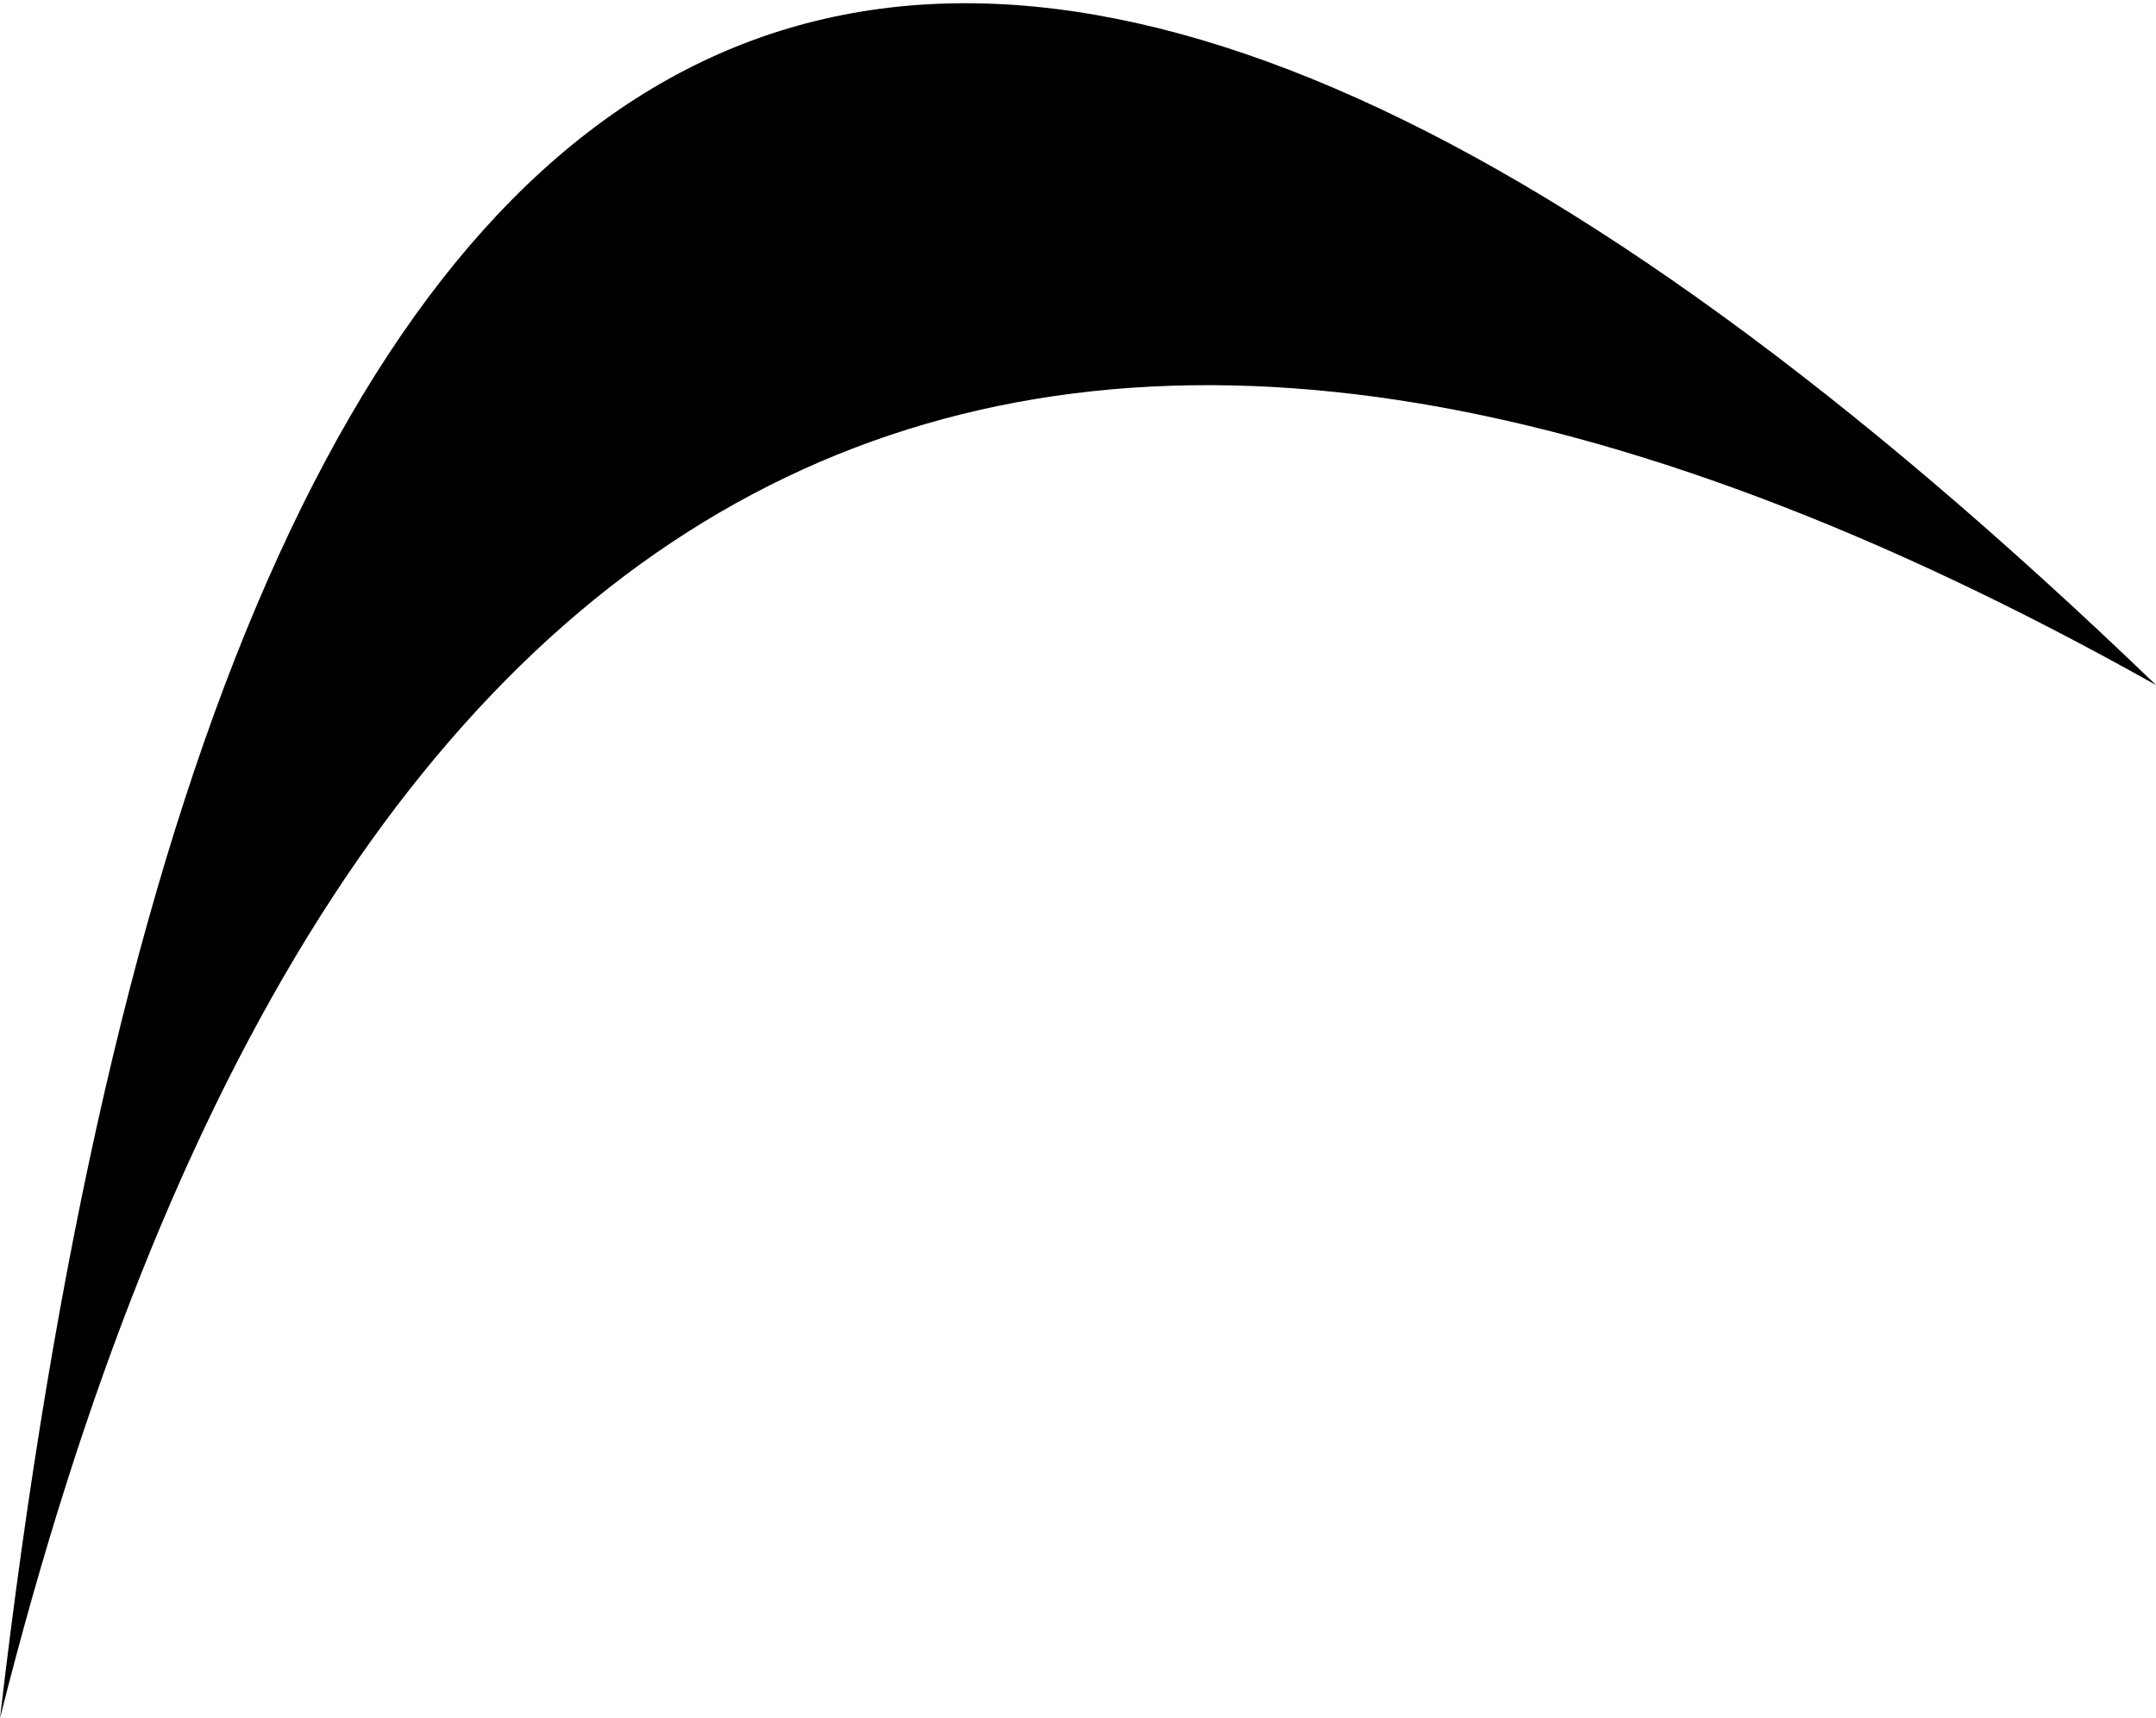 <?xml version="1.0" encoding="UTF-8" standalone="no"?>
<svg xmlns:xlink="http://www.w3.org/1999/xlink" height="7.65px" width="9.6px" xmlns="http://www.w3.org/2000/svg">
  <g transform="matrix(1.0, 0.0, 0.0, 1.0, -0.05, 7.65)">
    <path d="M9.65 -4.6 Q2.25 -8.75 0.05 0.0 1.5 -12.45 9.65 -4.6" fill="#000000" fill-rule="evenodd" stroke="none"/>
  </g>
</svg>
